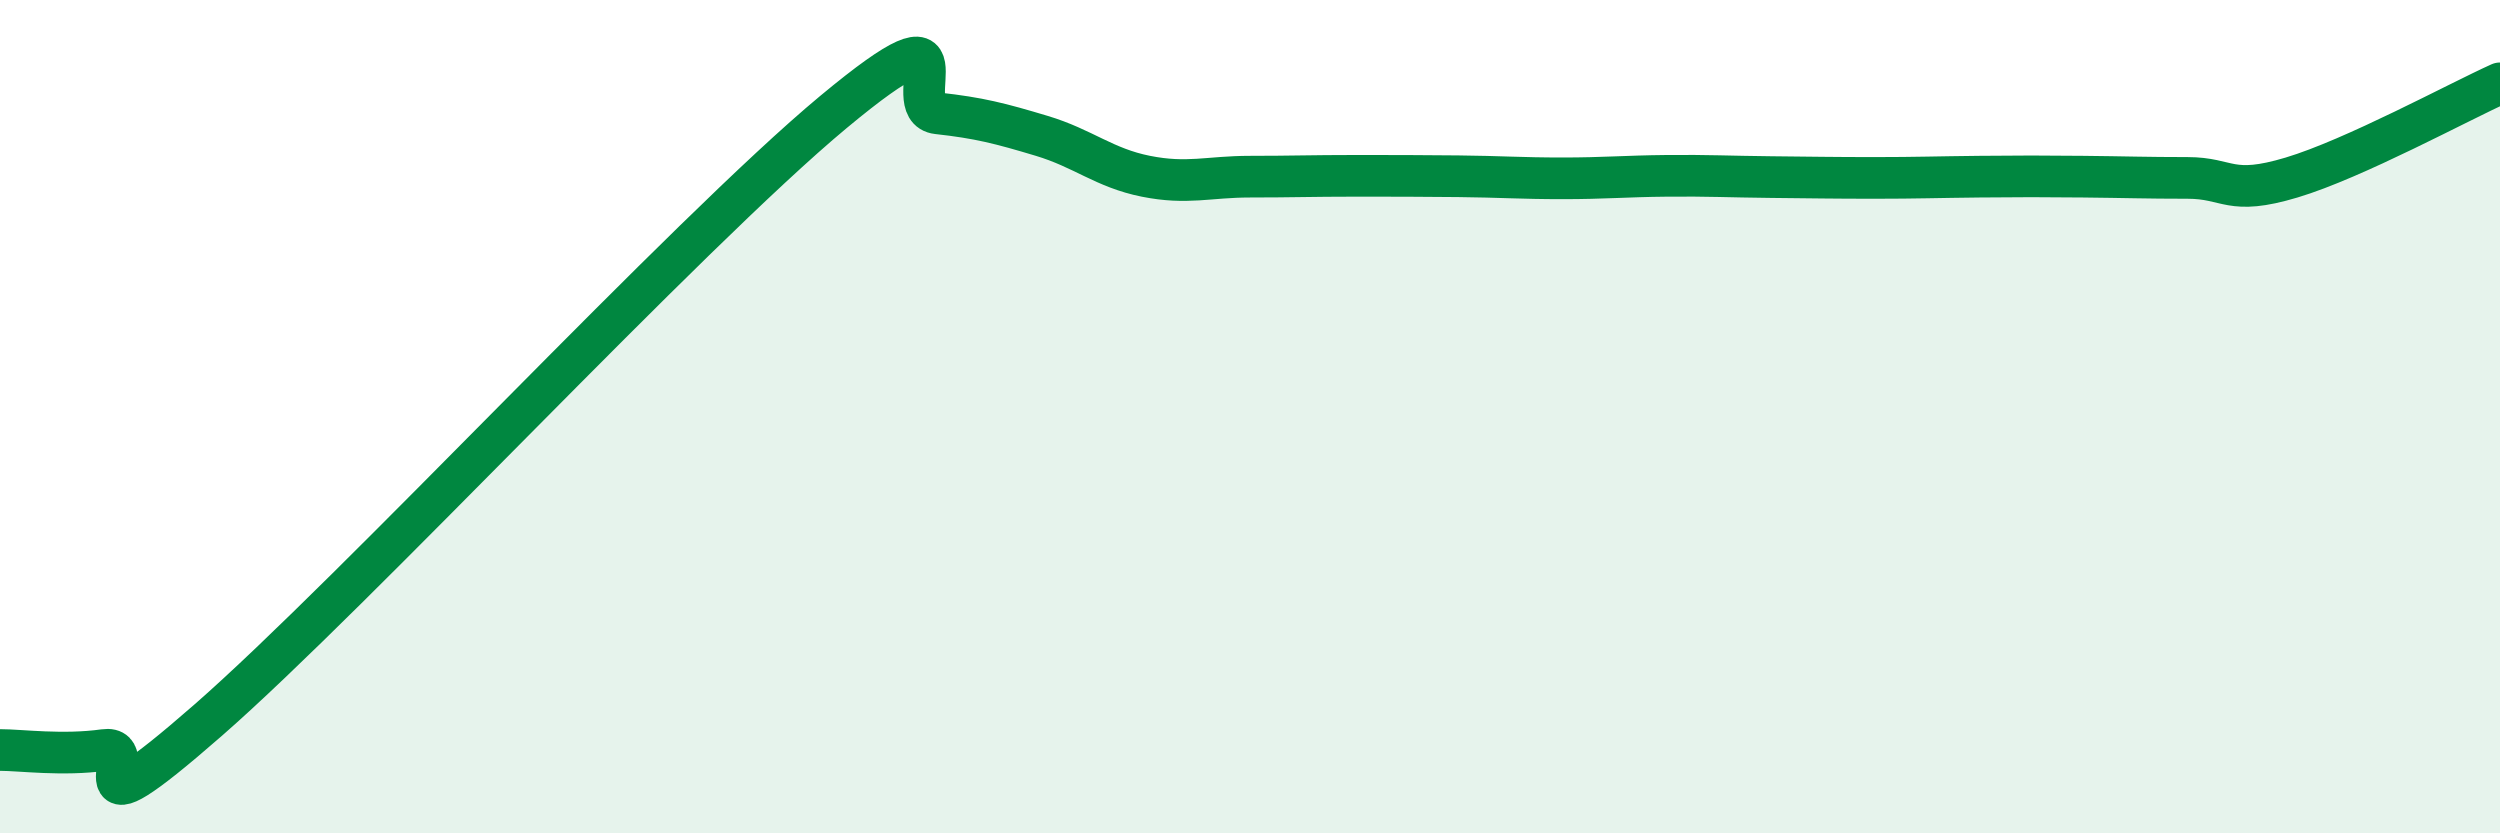 
    <svg width="60" height="20" viewBox="0 0 60 20" xmlns="http://www.w3.org/2000/svg">
      <path
        d="M 0,18 C 0.5,18 1.5,18.14 2.5,18 C 3.5,17.86 1.5,20.34 5,17.28 C 8.5,14.22 16.5,5.6 20,2.69 C 23.5,-0.22 21.5,2.61 22.5,2.72 C 23.5,2.83 24,2.96 25,3.26 C 26,3.56 26.5,4.03 27.5,4.23 C 28.5,4.43 29,4.24 30,4.24 C 31,4.24 31.5,4.22 32.5,4.22 C 33.5,4.22 34,4.22 35,4.23 C 36,4.24 36.5,4.28 37.5,4.28 C 38.5,4.28 39,4.23 40,4.22 C 41,4.21 41.5,4.24 42.5,4.25 C 43.5,4.26 44,4.27 45,4.27 C 46,4.27 46.5,4.25 47.5,4.24 C 48.5,4.23 49,4.23 50,4.24 C 51,4.25 51.5,4.27 52.5,4.27 C 53.5,4.27 53.5,4.71 55,4.26 C 56.5,3.81 59,2.45 60,2L60 20L0 20Z"
        fill="#008740"
        opacity="0.1"
        stroke-linecap="round"
        stroke-linejoin="round"
      />
      <path
        d="M 0,18 C 0.5,18 1.5,18.14 2.5,18 C 3.5,17.86 1.5,20.34 5,17.28 C 8.5,14.22 16.5,5.6 20,2.69 C 23.5,-0.22 21.5,2.61 22.5,2.72 C 23.5,2.83 24,2.96 25,3.26 C 26,3.56 26.5,4.03 27.5,4.23 C 28.5,4.43 29,4.24 30,4.24 C 31,4.24 31.5,4.22 32.5,4.22 C 33.5,4.22 34,4.22 35,4.23 C 36,4.24 36.5,4.28 37.5,4.28 C 38.5,4.28 39,4.23 40,4.22 C 41,4.21 41.5,4.24 42.5,4.25 C 43.5,4.26 44,4.27 45,4.27 C 46,4.27 46.5,4.25 47.5,4.24 C 48.5,4.23 49,4.23 50,4.24 C 51,4.25 51.5,4.27 52.5,4.27 C 53.5,4.27 53.5,4.71 55,4.26 C 56.5,3.81 59,2.45 60,2"
        stroke="#008740"
        stroke-width="1"
        fill="none"
        stroke-linecap="round"
        stroke-linejoin="round"
      />
    </svg>
  